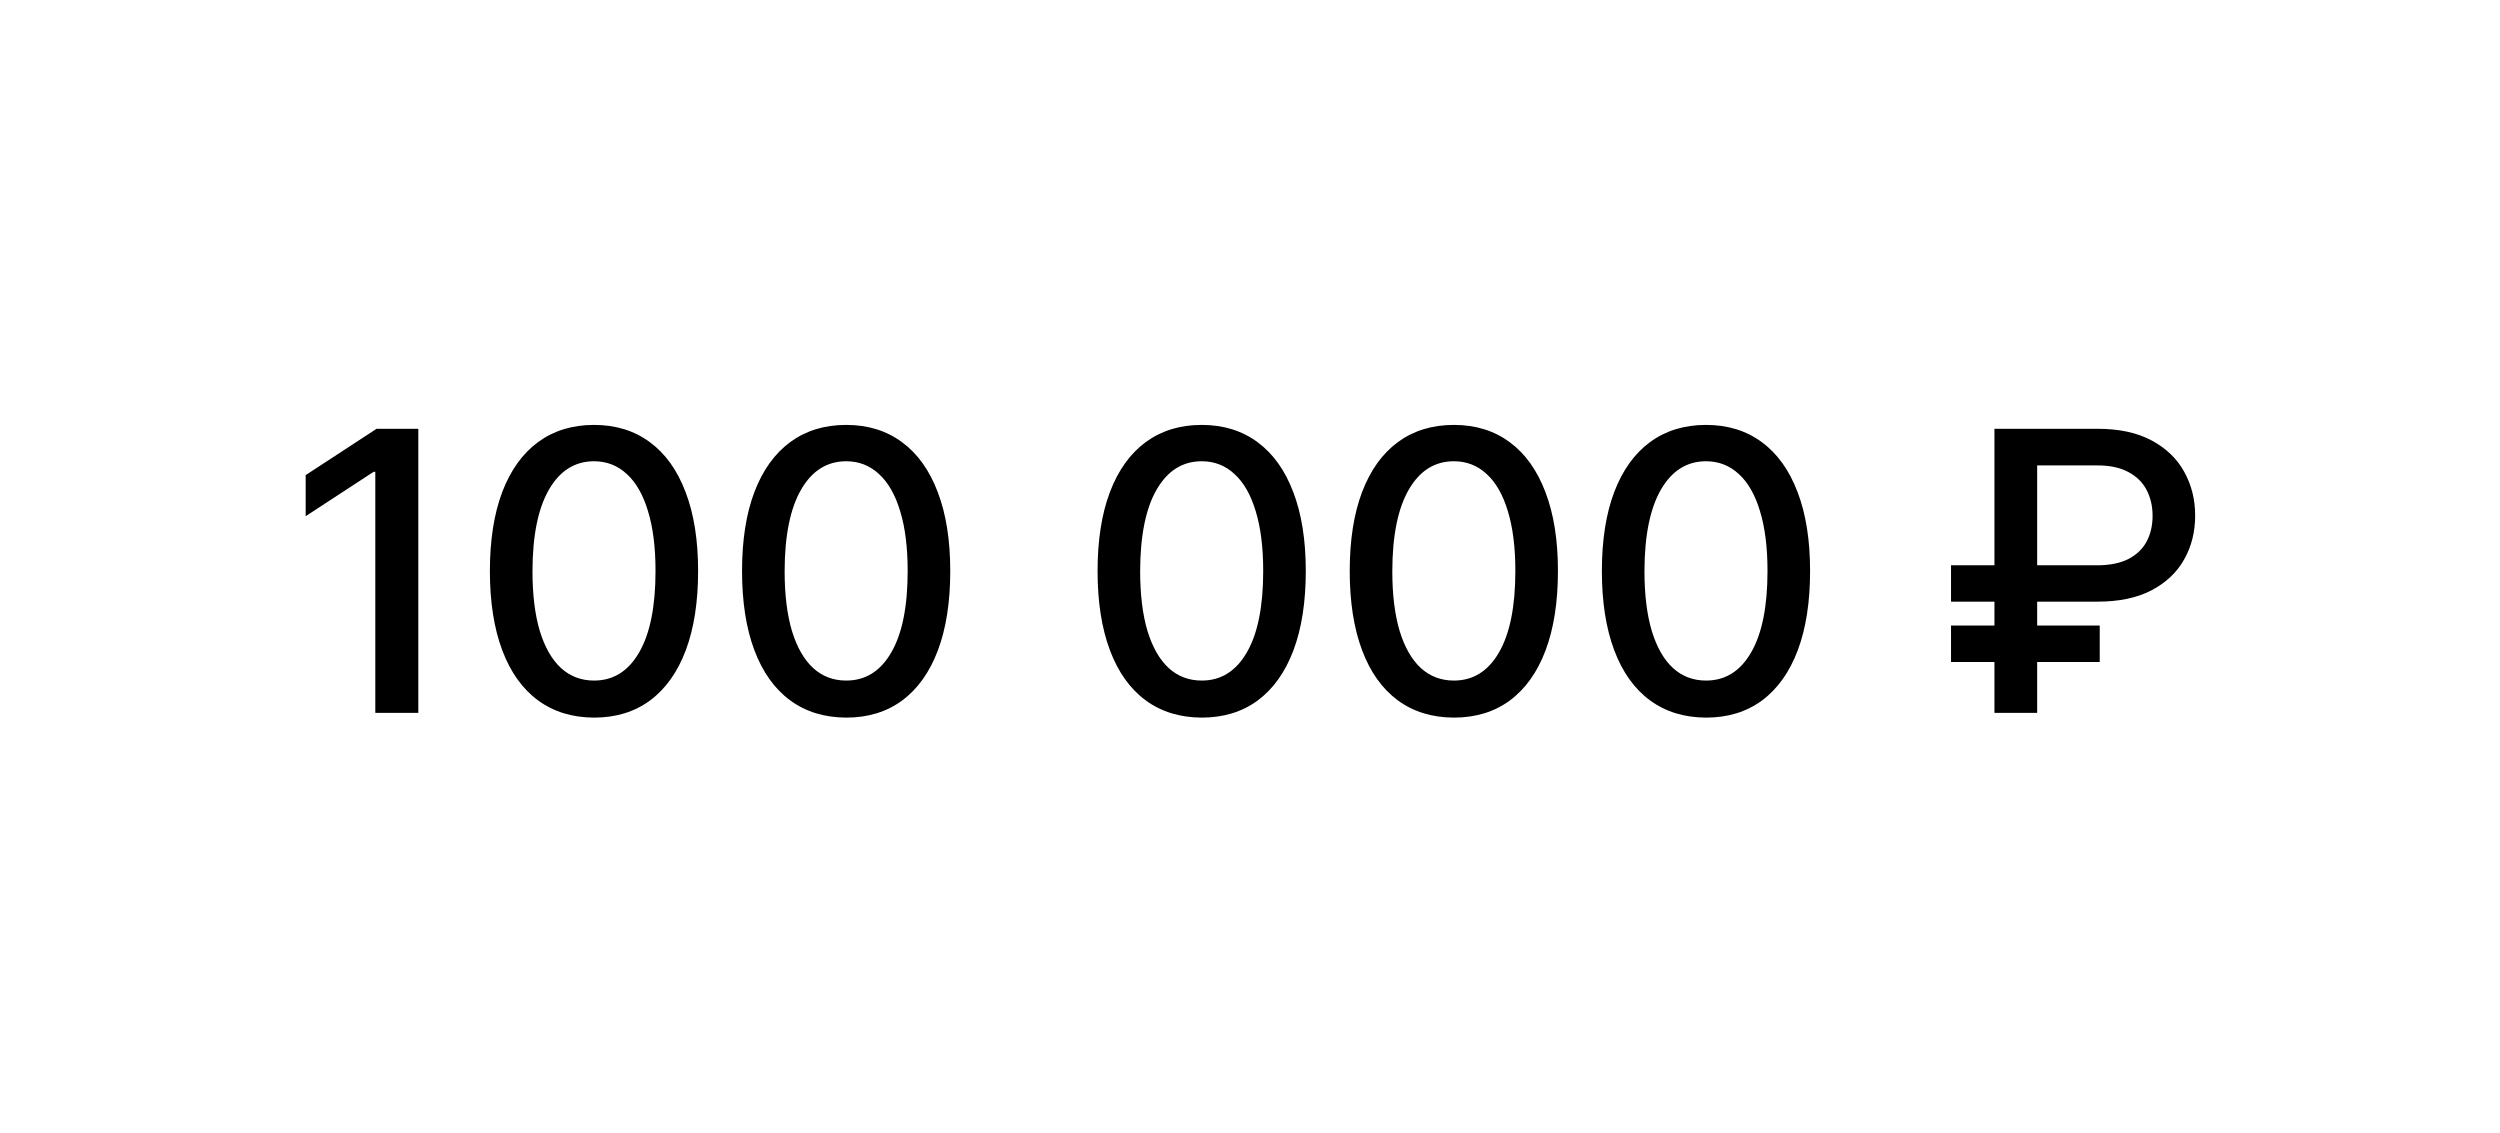 <?xml version="1.0" encoding="UTF-8"?> <svg xmlns="http://www.w3.org/2000/svg" width="256" height="116" viewBox="0 0 256 116" fill="none"> <g filter="url(#filter0_d_49_758)"> <rect x="4" width="248" height="108" rx="10" fill="white" shape-rendering="crispEdges"></rect> <path d="M42.835 39.909V69H38.432V44.312H38.261L31.301 48.858V44.653L38.56 39.909H42.835ZM60.832 69.483C58.588 69.474 56.67 68.882 55.08 67.707C53.489 66.533 52.272 64.824 51.429 62.58C50.586 60.335 50.165 57.632 50.165 54.469C50.165 51.315 50.586 48.621 51.429 46.386C52.281 44.151 53.503 42.447 55.094 41.273C56.694 40.099 58.607 39.511 60.832 39.511C63.058 39.511 64.966 40.103 66.557 41.287C68.148 42.461 69.365 44.166 70.207 46.401C71.06 48.626 71.486 51.315 71.486 54.469C71.486 57.641 71.064 60.349 70.222 62.594C69.379 64.829 68.162 66.538 66.571 67.722C64.98 68.896 63.067 69.483 60.832 69.483ZM60.832 65.69C62.802 65.69 64.341 64.729 65.449 62.807C66.566 60.885 67.125 58.105 67.125 54.469C67.125 52.054 66.869 50.013 66.358 48.347C65.856 46.67 65.132 45.401 64.185 44.54C63.247 43.669 62.13 43.233 60.832 43.233C58.872 43.233 57.333 44.199 56.216 46.131C55.099 48.062 54.535 50.842 54.526 54.469C54.526 56.893 54.776 58.943 55.278 60.619C55.79 62.286 56.514 63.55 57.452 64.412C58.389 65.264 59.516 65.69 60.832 65.69ZM86.653 69.483C84.408 69.474 82.491 68.882 80.9 67.707C79.309 66.533 78.092 64.824 77.249 62.58C76.406 60.335 75.985 57.632 75.985 54.469C75.985 51.315 76.406 48.621 77.249 46.386C78.102 44.151 79.323 42.447 80.914 41.273C82.514 40.099 84.427 39.511 86.653 39.511C88.878 39.511 90.786 40.103 92.377 41.287C93.968 42.461 95.185 44.166 96.028 46.401C96.88 48.626 97.306 51.315 97.306 54.469C97.306 57.641 96.885 60.349 96.042 62.594C95.199 64.829 93.982 66.538 92.391 67.722C90.8 68.896 88.888 69.483 86.653 69.483ZM86.653 65.69C88.622 65.69 90.161 64.729 91.269 62.807C92.387 60.885 92.945 58.105 92.945 54.469C92.945 52.054 92.69 50.013 92.178 48.347C91.676 46.67 90.952 45.401 90.005 44.54C89.067 43.669 87.95 43.233 86.653 43.233C84.692 43.233 83.154 44.199 82.036 46.131C80.919 48.062 80.355 50.842 80.346 54.469C80.346 56.893 80.597 58.943 81.099 60.619C81.61 62.286 82.335 63.55 83.272 64.412C84.21 65.264 85.336 65.69 86.653 65.69ZM123.059 69.483C120.815 69.474 118.897 68.882 117.306 67.707C115.715 66.533 114.498 64.824 113.656 62.58C112.813 60.335 112.391 57.632 112.391 54.469C112.391 51.315 112.813 48.621 113.656 46.386C114.508 44.151 115.729 42.447 117.32 41.273C118.921 40.099 120.834 39.511 123.059 39.511C125.284 39.511 127.192 40.103 128.783 41.287C130.374 42.461 131.591 44.166 132.434 46.401C133.286 48.626 133.712 51.315 133.712 54.469C133.712 57.641 133.291 60.349 132.448 62.594C131.605 64.829 130.388 66.538 128.798 67.722C127.207 68.896 125.294 69.483 123.059 69.483ZM123.059 65.69C125.029 65.69 126.567 64.729 127.675 62.807C128.793 60.885 129.352 58.105 129.352 54.469C129.352 52.054 129.096 50.013 128.585 48.347C128.083 46.67 127.358 45.401 126.411 44.54C125.474 43.669 124.356 43.233 123.059 43.233C121.099 43.233 119.56 44.199 118.442 46.131C117.325 48.062 116.762 50.842 116.752 54.469C116.752 56.893 117.003 58.943 117.505 60.619C118.016 62.286 118.741 63.55 119.678 64.412C120.616 65.264 121.743 65.69 123.059 65.69ZM148.879 69.483C146.635 69.474 144.717 68.882 143.126 67.707C141.536 66.533 140.319 64.824 139.476 62.58C138.633 60.335 138.212 57.632 138.212 54.469C138.212 51.315 138.633 48.621 139.476 46.386C140.328 44.151 141.55 42.447 143.141 41.273C144.741 40.099 146.654 39.511 148.879 39.511C151.105 39.511 153.013 40.103 154.604 41.287C156.195 42.461 157.411 44.166 158.254 46.401C159.107 48.626 159.533 51.315 159.533 54.469C159.533 57.641 159.111 60.349 158.268 62.594C157.426 64.829 156.209 66.538 154.618 67.722C153.027 68.896 151.114 69.483 148.879 69.483ZM148.879 65.69C150.849 65.69 152.388 64.729 153.496 62.807C154.613 60.885 155.172 58.105 155.172 54.469C155.172 52.054 154.916 50.013 154.405 48.347C153.903 46.67 153.179 45.401 152.232 44.54C151.294 43.669 150.177 43.233 148.879 43.233C146.919 43.233 145.38 44.199 144.263 46.131C143.145 48.062 142.582 50.842 142.572 54.469C142.572 56.893 142.823 58.943 143.325 60.619C143.837 62.286 144.561 63.55 145.499 64.412C146.436 65.264 147.563 65.69 148.879 65.69ZM174.7 69.483C172.455 69.474 170.538 68.882 168.947 67.707C167.356 66.533 166.139 64.824 165.296 62.58C164.453 60.335 164.032 57.632 164.032 54.469C164.032 51.315 164.453 48.621 165.296 46.386C166.148 44.151 167.37 42.447 168.961 41.273C170.561 40.099 172.474 39.511 174.7 39.511C176.925 39.511 178.833 40.103 180.424 41.287C182.015 42.461 183.232 44.166 184.075 46.401C184.927 48.626 185.353 51.315 185.353 54.469C185.353 57.641 184.932 60.349 184.089 62.594C183.246 64.829 182.029 66.538 180.438 67.722C178.847 68.896 176.934 69.483 174.7 69.483ZM174.7 65.69C176.669 65.69 178.208 64.729 179.316 62.807C180.433 60.885 180.992 58.105 180.992 54.469C180.992 52.054 180.737 50.013 180.225 48.347C179.723 46.67 178.999 45.401 178.052 44.54C177.114 43.669 175.997 43.233 174.7 43.233C172.739 43.233 171.201 44.199 170.083 46.131C168.966 48.062 168.402 50.842 168.393 54.469C168.393 56.893 168.644 58.943 169.146 60.619C169.657 62.286 170.381 63.55 171.319 64.412C172.256 65.264 173.383 65.69 174.7 65.69ZM214.799 57.608H199.785V53.886H214.742C216.03 53.886 217.095 53.673 217.938 53.247C218.781 52.812 219.406 52.215 219.813 51.457C220.22 50.69 220.424 49.81 220.424 48.815C220.424 47.831 220.22 46.95 219.813 46.173C219.406 45.397 218.786 44.786 217.952 44.341C217.119 43.886 216.068 43.659 214.799 43.659H208.606V69H204.231V39.909H214.799C217.005 39.909 218.847 40.307 220.325 41.102C221.811 41.898 222.924 42.968 223.663 44.312C224.411 45.657 224.785 47.153 224.785 48.801C224.785 50.468 224.406 51.969 223.648 53.304C222.9 54.63 221.783 55.681 220.296 56.457C218.819 57.224 216.987 57.608 214.799 57.608ZM215.012 60.051V63.787H199.785V60.051H215.012Z" fill="black"></path> </g> <defs> <filter id="filter0_d_49_758" x="0" y="0" width="256" height="116" filterUnits="userSpaceOnUse" color-interpolation-filters="sRGB"> <feFlood flood-opacity="0" result="BackgroundImageFix"></feFlood> <feColorMatrix in="SourceAlpha" type="matrix" values="0 0 0 0 0 0 0 0 0 0 0 0 0 0 0 0 0 0 127 0" result="hardAlpha"></feColorMatrix> <feOffset dy="4"></feOffset> <feGaussianBlur stdDeviation="2"></feGaussianBlur> <feComposite in2="hardAlpha" operator="out"></feComposite> <feColorMatrix type="matrix" values="0 0 0 0 0 0 0 0 0 0 0 0 0 0 0 0 0 0 0.25 0"></feColorMatrix> <feBlend mode="normal" in2="BackgroundImageFix" result="effect1_dropShadow_49_758"></feBlend> <feBlend mode="normal" in="SourceGraphic" in2="effect1_dropShadow_49_758" result="shape"></feBlend> </filter> </defs> </svg> 